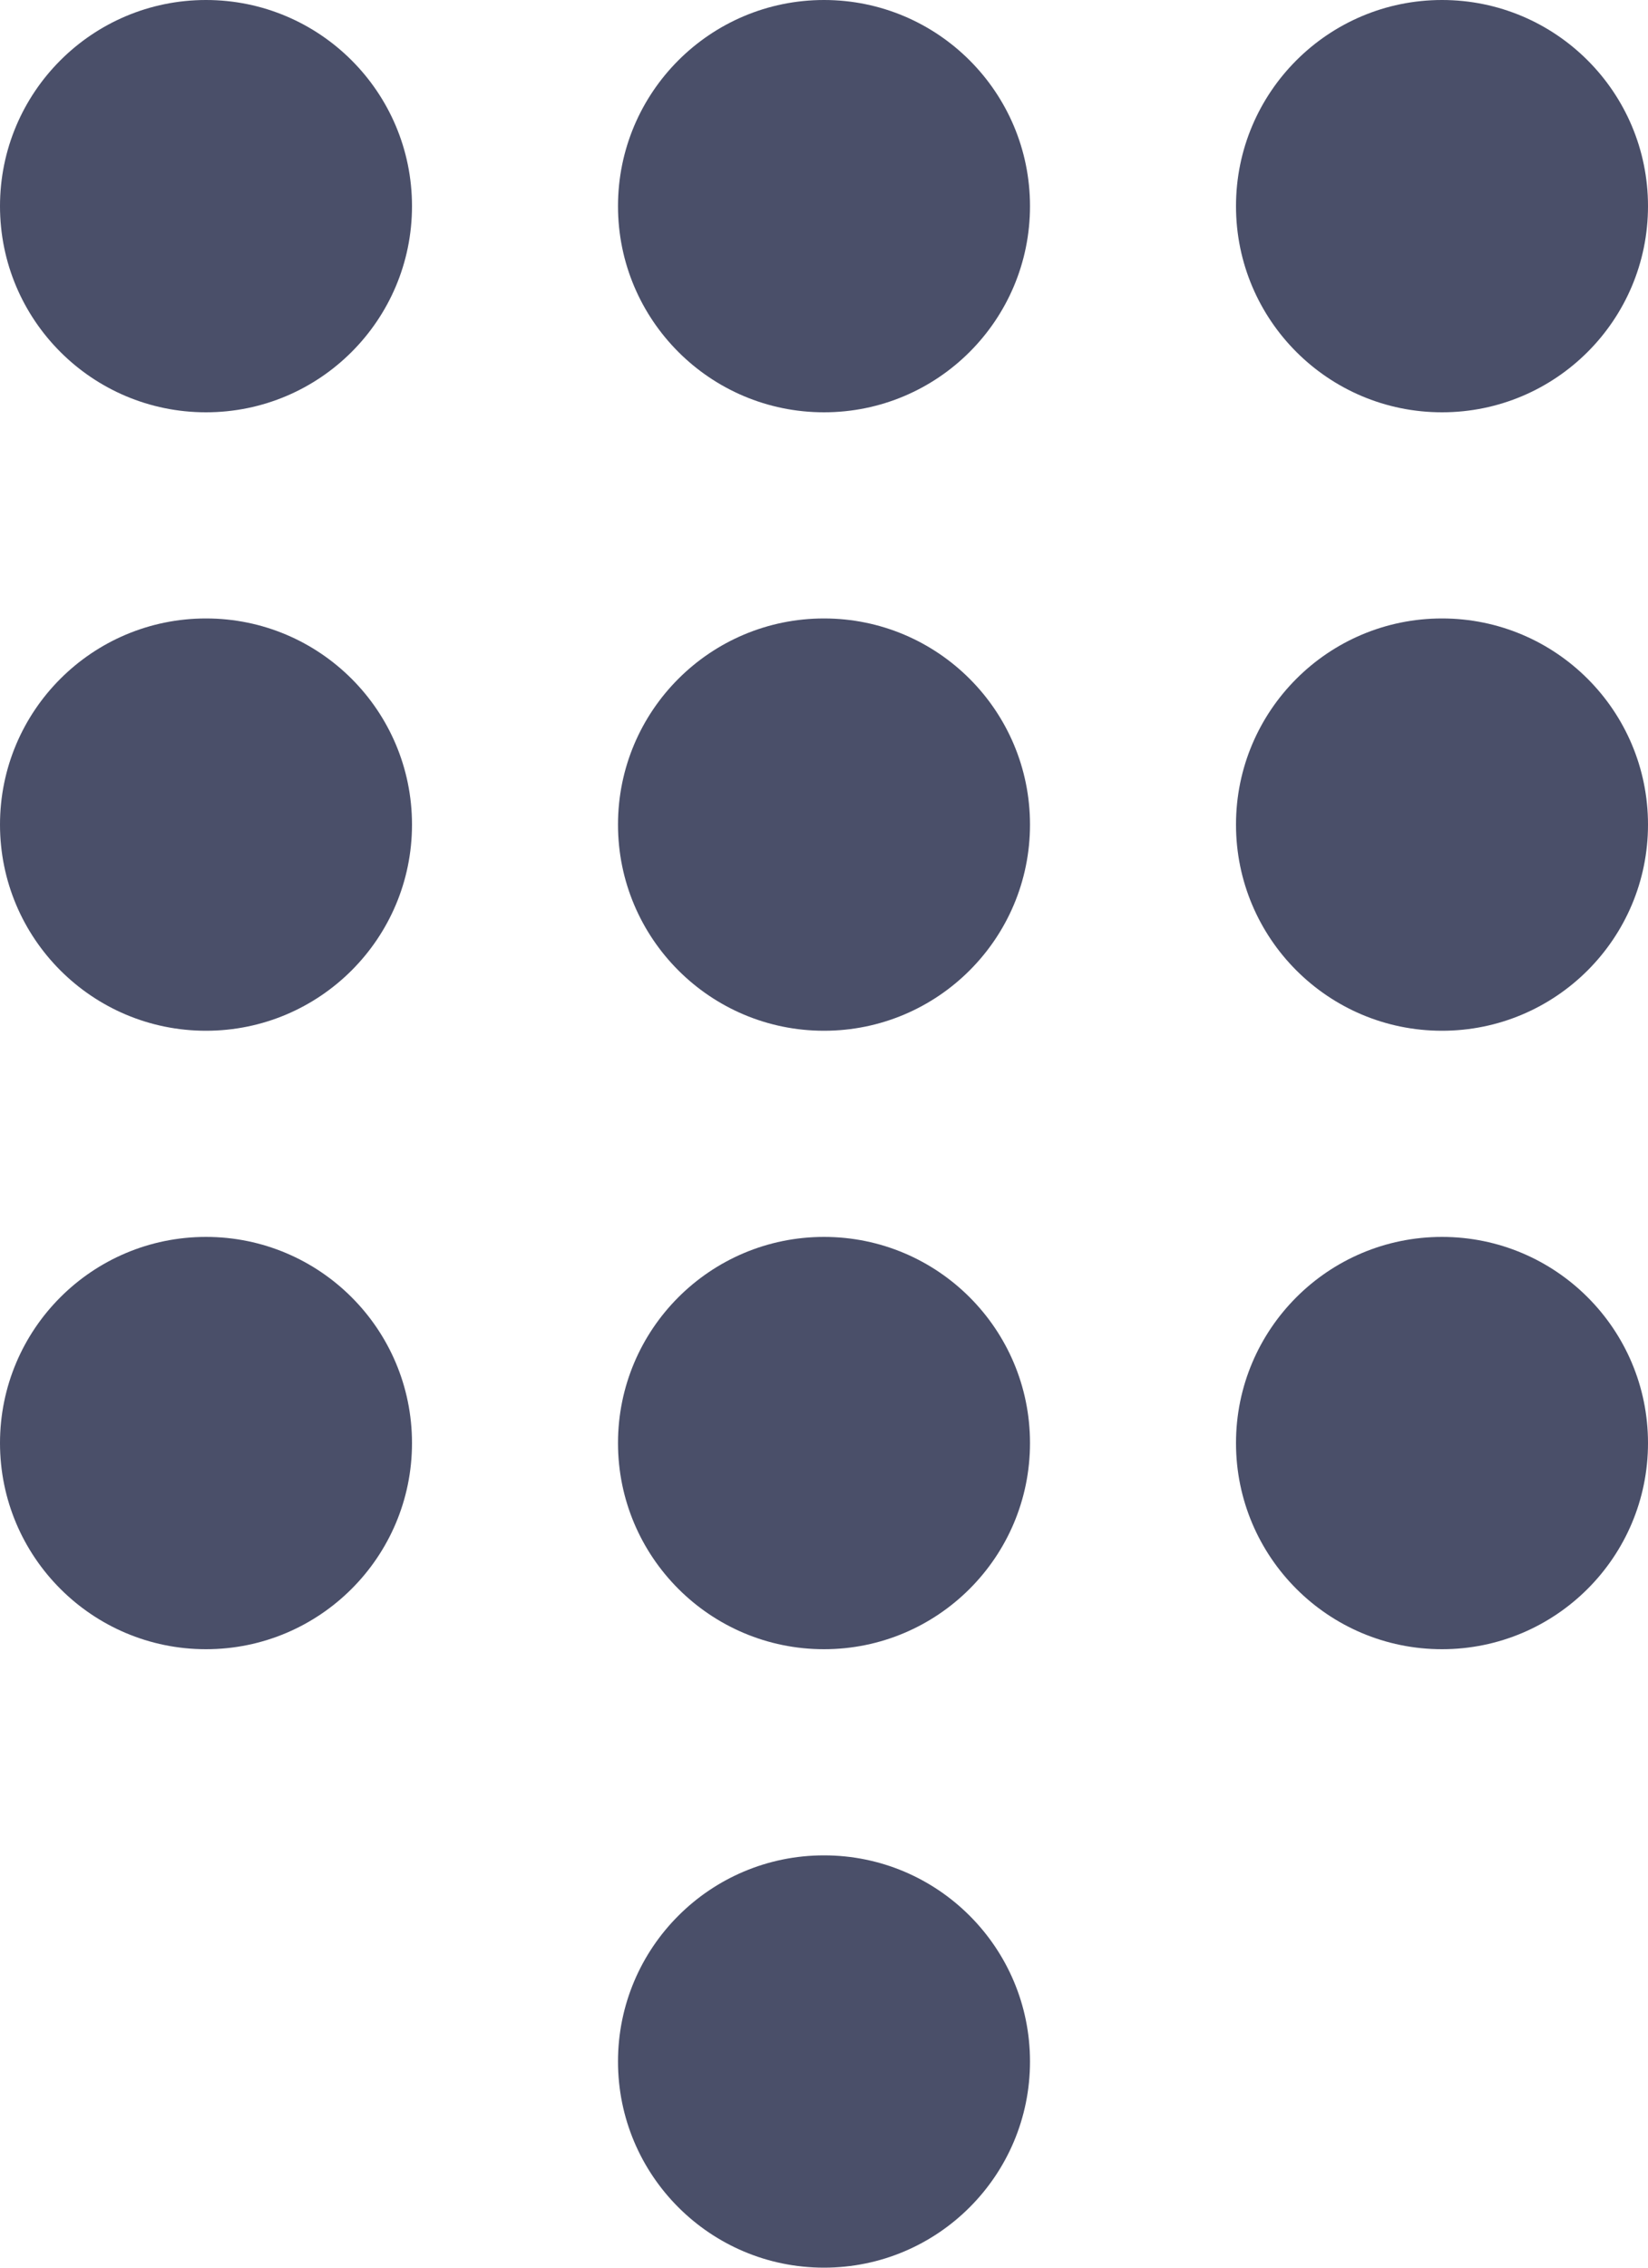 <svg id="bedoctor-header-icon1" xmlns="http://www.w3.org/2000/svg" width="16" height="22" viewBox="0 0 16 22">
  <circle id="Ellipse_4" data-name="Ellipse 4" cx="2" cy="2" r="2" fill="#4a4f69"/>
  <circle id="Ellipse_5" data-name="Ellipse 5" cx="2" cy="2" r="2" transform="translate(0 6)" fill="#4a4f69"/>
  <circle id="Ellipse_6" data-name="Ellipse 6" cx="2" cy="2" r="2" transform="translate(0 12)" fill="#4a4f69"/>
  <circle id="Ellipse_7" data-name="Ellipse 7" cx="2" cy="2" r="2" transform="translate(6)" fill="#4a4f69"/>
  <circle id="Ellipse_8" data-name="Ellipse 8" cx="2" cy="2" r="2" transform="translate(6 6)" fill="#4a4f69"/>
  <circle id="Ellipse_9" data-name="Ellipse 9" cx="2" cy="2" r="2" transform="translate(6 12)" fill="#4a4f69"/>
  <circle id="Ellipse_10" data-name="Ellipse 10" cx="2" cy="2" r="2" transform="translate(6 18)" fill="#4a4f69"/>
  <circle id="Ellipse_11" data-name="Ellipse 11" cx="2" cy="2" r="2" transform="translate(12)" fill="#4a4f69"/>
  <circle id="Ellipse_12" data-name="Ellipse 12" cx="2" cy="2" r="2" transform="translate(12 6)" fill="#4a4f69"/>
  <circle id="Ellipse_13" data-name="Ellipse 13" cx="2" cy="2" r="2" transform="translate(12 12)" fill="#4a4f69"/>
</svg>
